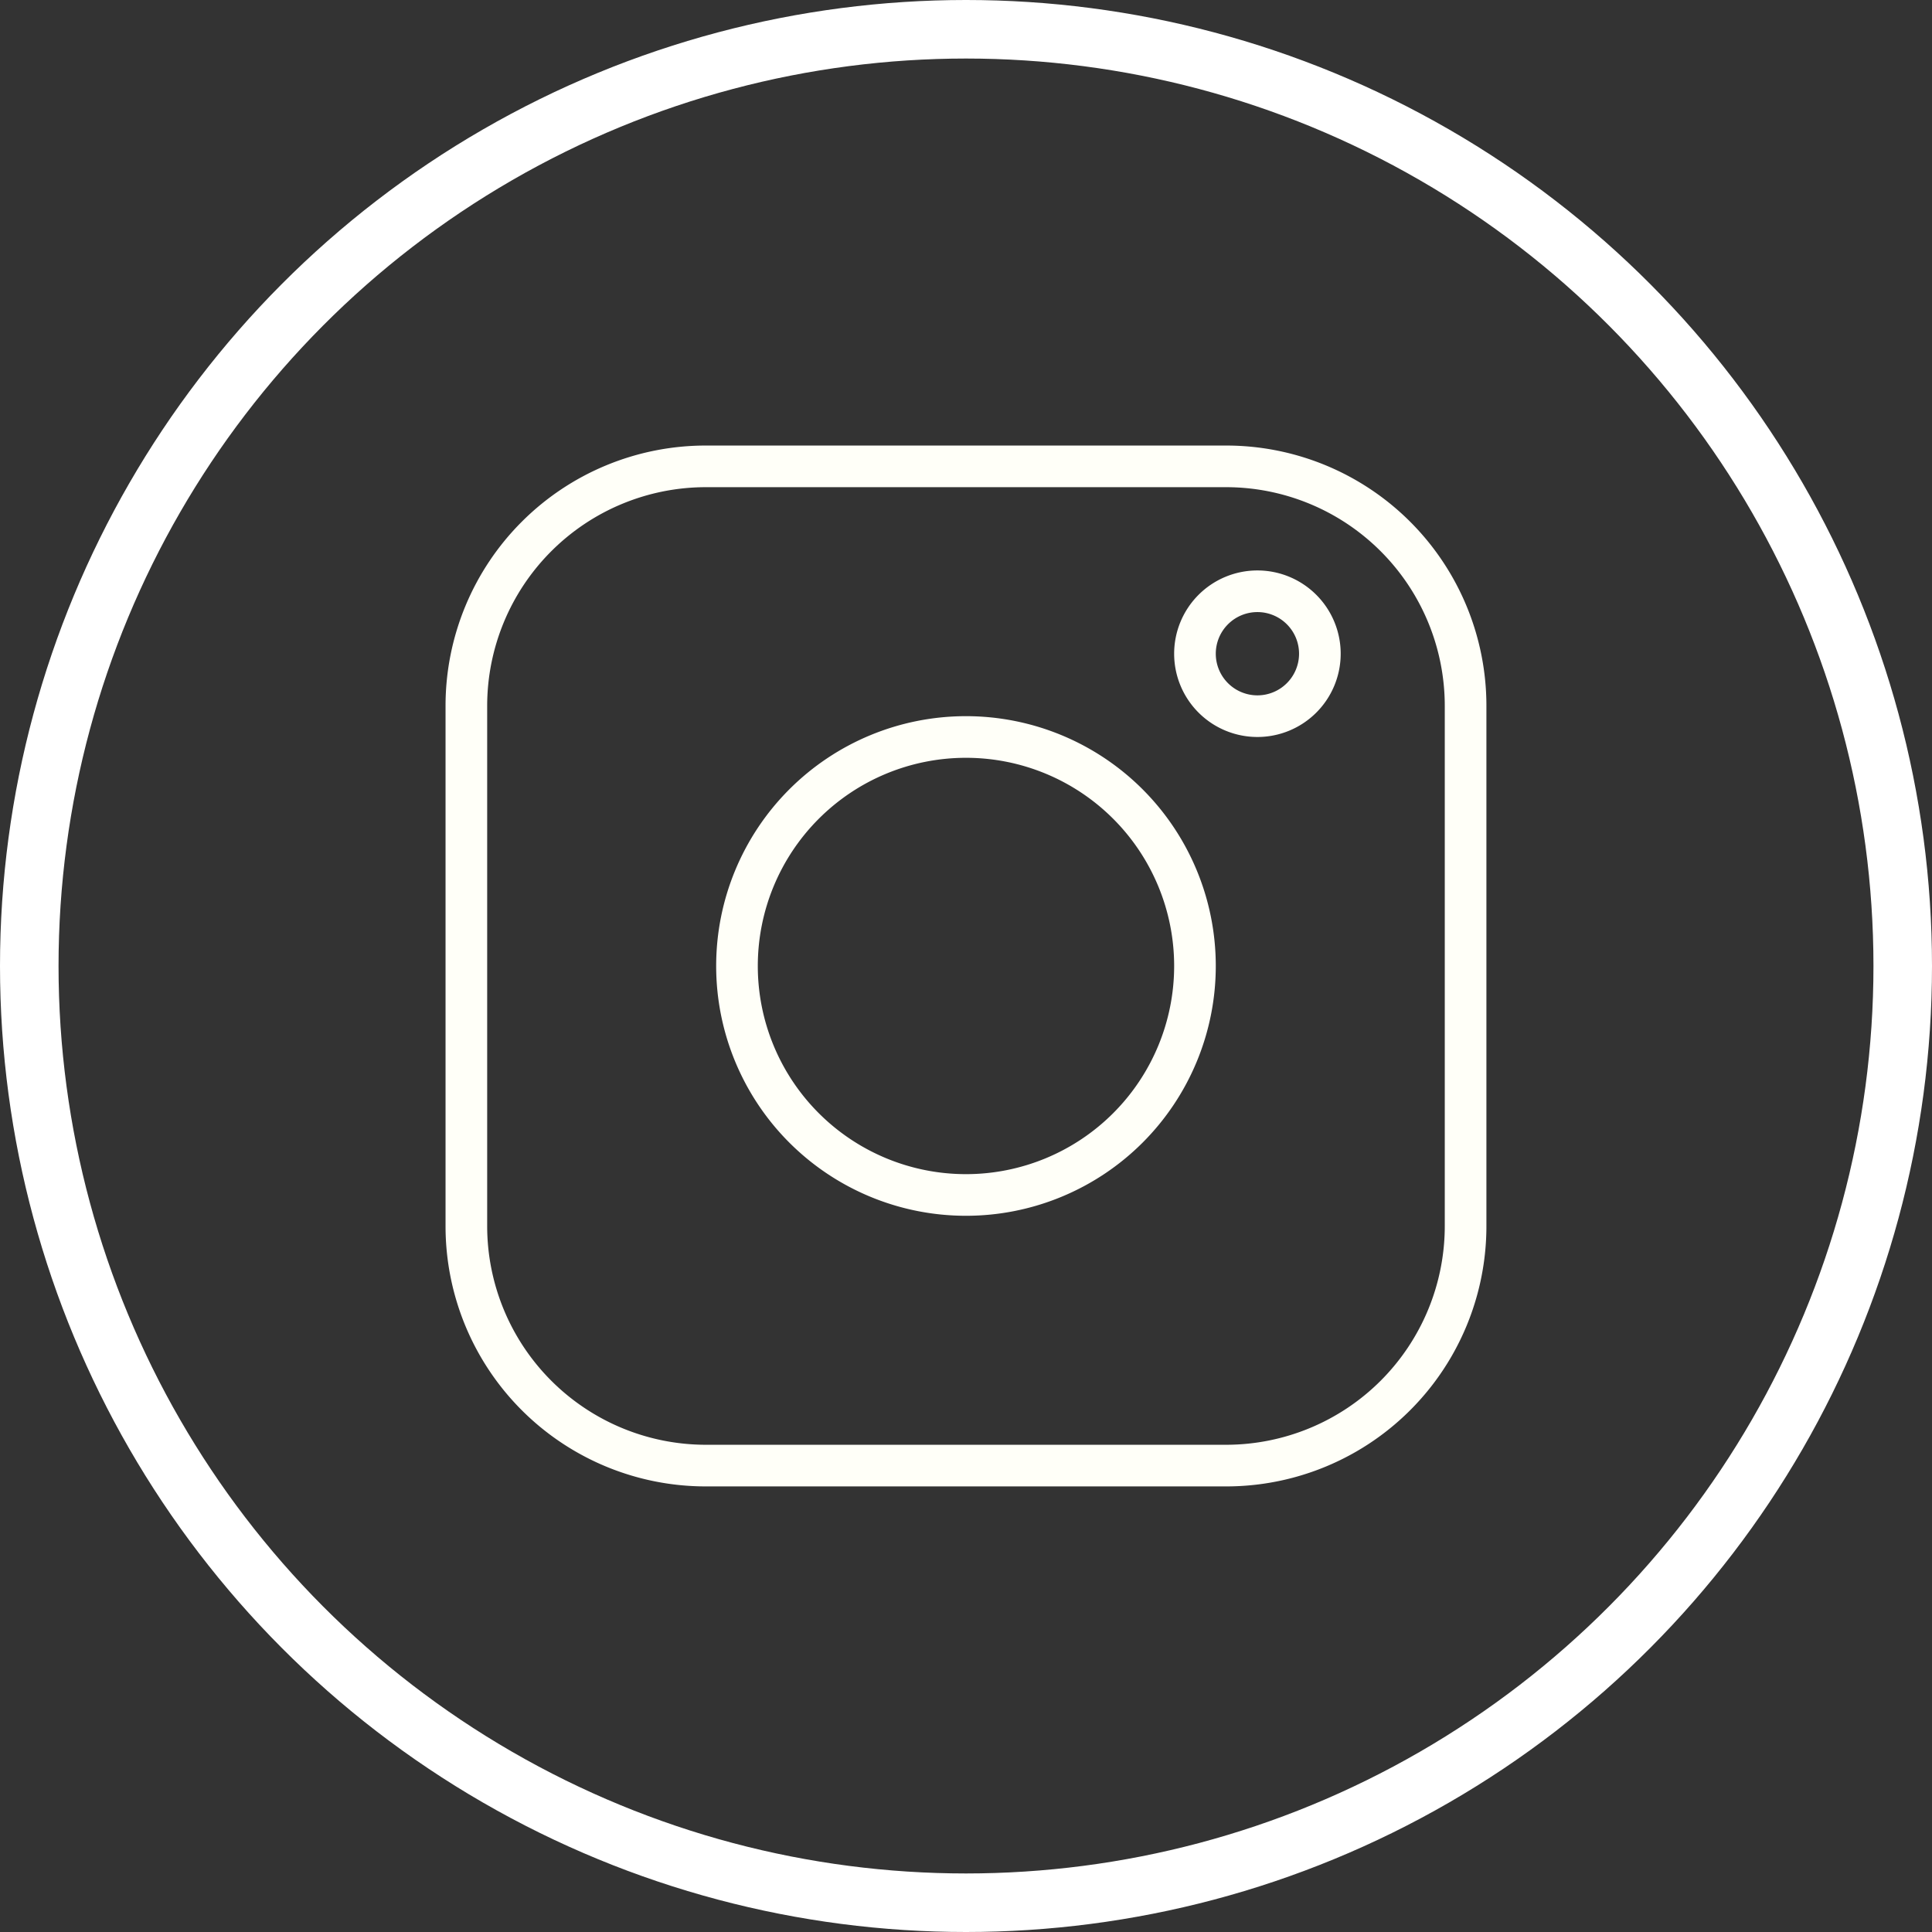 <?xml version="1.0" encoding="UTF-8" standalone="no"?>
<svg
   xmlns:dc="http://purl.org/dc/elements/1.1/"
   xmlns:cc="http://creativecommons.org/ns#"
   xmlns:rdf="http://www.w3.org/1999/02/22-rdf-syntax-ns#"
   xmlns:svg="http://www.w3.org/2000/svg"
   xmlns="http://www.w3.org/2000/svg"
   xmlns:sodipodi="http://sodipodi.sourceforge.net/DTD/sodipodi-0.dtd"
   xmlns:inkscape="http://www.inkscape.org/namespaces/inkscape"
   version="1.1"
   id="svg2"
   width="160"
   height="160"
   viewBox="0 0 160 160"
   sodipodi:docname="instagram.svg"
   inkscape:version="1.0.1 (3bc2e813f5, 2020-09-07)">
  <rect x="0" y="0" width="160" height="160" fill="#333333" stroke="none"/>
  <defs
     id="defs6" />
  <sodipodi:namedview
     pagecolor="#000000"
     bordercolor="#666666"
     borderopacity="1"
     objecttolerance="10"
     gridtolerance="10"
     guidetolerance="10"
     inkscape:pageopacity="1"
     inkscape:pageshadow="2"
     inkscape:window-width="1317"
     inkscape:window-height="1198"
     id="namedview4"
     showgrid="false"
     inkscape:pagecheckerboard="false"
     inkscape:zoom="0.9391262"
     inkscape:cx="17.758844"
     inkscape:cy="299.50585"
     inkscape:window-x="1594"
     inkscape:window-y="762"
     inkscape:window-maximized="0"
     inkscape:current-layer="g10"
     inkscape:document-rotation="0" />
  <g
     inkscape:groupmode="layer"
     inkscape:label="Image"
     id="g10">
    <ellipse
       style="fill:none;fill-opacity:1;stroke:#ffffff;stroke-width:4.848;stroke-linecap:round;stroke-linejoin:round;stroke-miterlimit:4;stroke-dasharray:none;stroke-opacity:1;paint-order:stroke markers fill"
       id="path846"
       cx="80"
       cy="80"
       rx="77.576"
       ry="77.576" />
    <g
       id="instagram"
       transform="matrix(1.724,0,0,1.724,24.83,24.83)"
       style="fill:#fffff8;fill-opacity:1">
      <path
         d="M 44.5,9 A 10.51,10.51 0 0 1 55,19.5 v 25 A 10.51,10.51 0 0 1 44.5,55 h -25 A 10.51,10.51 0 0 1 9,44.5 v -25 A 10.51,10.51 0 0 1 19.5,9 h 25 m 0,-2 h -25 A 12.5,12.5 0 0 0 7,19.5 v 25 A 12.5,12.5 0 0 0 19.5,57 h 25 A 12.5,12.5 0 0 0 57,44.5 v -25 A 12.5,12.5 0 0 0 44.5,7 Z"
         id="path937"
         style="fill:#fffff8;fill-opacity:1" />
      <path
         d="M 32,22 A 10,10 0 1 1 22,32 10,10 0 0 1 32,22 m 0,-2 A 12,12 0 1 0 44,32 12,12 0 0 0 32,20 Z"
         id="path939"
         style="fill:#fffff8;fill-opacity:1" />
      <path
         d="m 46,15 a 2,2 0 1 1 -2,2 2,2 0 0 1 2,-2 m 0,-2 a 4,4 0 1 0 4,4 4,4 0 0 0 -4,-4 z"
         id="path941"
         style="fill:#fffff8;fill-opacity:1" />
    </g>
  </g>
</svg>
